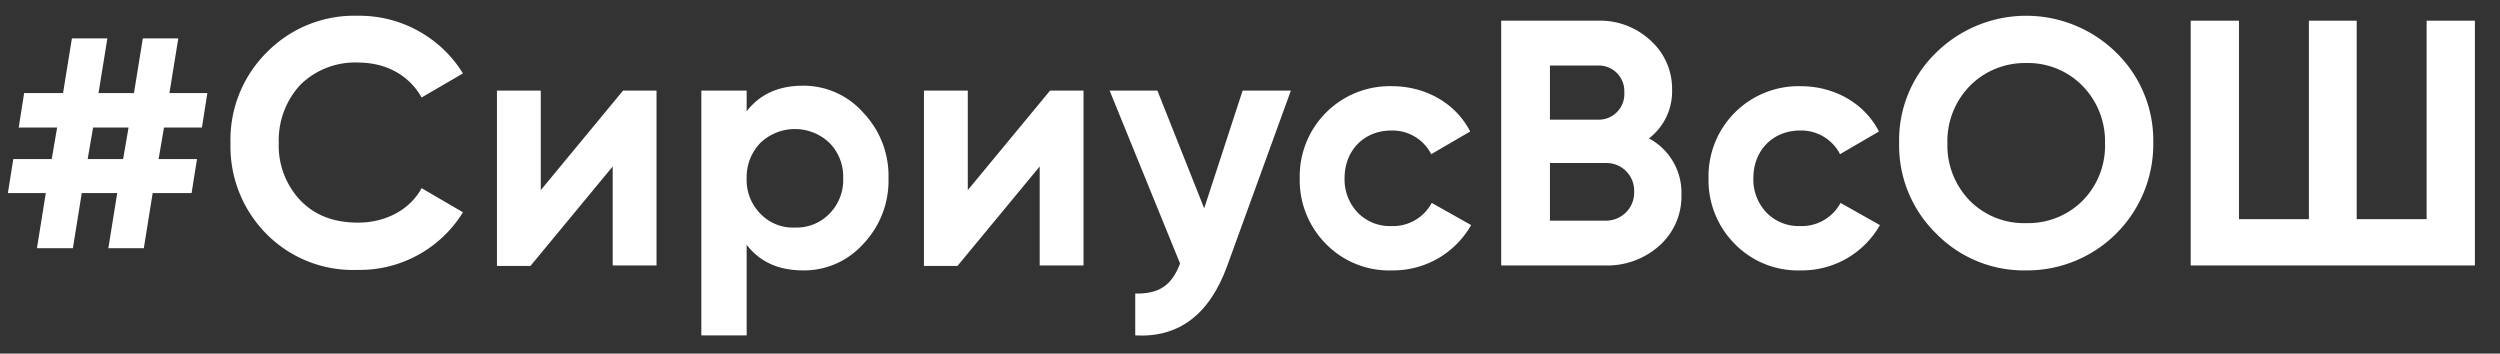<?xml version="1.0" encoding="UTF-8"?> <svg xmlns="http://www.w3.org/2000/svg" id="Слой_1" data-name="Слой 1" viewBox="0 0 507.6 71.8"><rect x="0" y="0" width="507.6" height="71.8" fill="#333333" stroke="none"/> <defs> <style>.cls-1{isolation:isolate;}.cls-2{fill:#fff;}</style> </defs> <g class="cls-1"> <path class="cls-2" d="M41,25.9H33.3l-1.1,6.4H40l-1.1,6.9H31L29.2,50.4H22l1.8-11.2H16.6L14.8,50.4H7.5L9.3,39.2H1.6l1.1-6.9h7.8l1.1-6.4H3.8l1.1-7h7.9L14.6,7.8h7.2L20,18.9h7.2L29,7.8h7.2L34.4,18.9h7.7ZM25,32.3l1.1-6.4H18.9l-1.1,6.4Z"></path> <path class="cls-2" d="M54.1,47.5a25.19,25.19,0,0,1-7.3-18.4,25,25,0,0,1,7.3-18.4A24.87,24.87,0,0,1,72.6,3.2,24.73,24.73,0,0,1,94,14.9l-8.4,4.9c-2.5-4.5-7.2-7.1-12.9-7.1A15.83,15.83,0,0,0,61,17.2,16.57,16.57,0,0,0,56.6,29,16.16,16.16,0,0,0,61,40.7c3,3.1,6.9,4.5,11.7,4.5,5.7,0,10.6-2.7,12.9-7L94,43.1A24.61,24.61,0,0,1,72.6,54.8,24.71,24.71,0,0,1,54.1,47.5Z"></path> <path class="cls-2" d="M126.5,18.4h6.8V53.9h-8.9V33.8L107.7,54h-6.8V18.4h8.9V38.6Z"></path> <path class="cls-2" d="M175.3,22.9a18.58,18.58,0,0,1,5.1,13.3,18.58,18.58,0,0,1-5.1,13.3,16.1,16.1,0,0,1-12.2,5.4c-5,0-8.8-1.7-11.5-5.2V68.1h-9.2V18.4h9.2v4.2c2.7-3.5,6.5-5.2,11.5-5.2A16.2,16.2,0,0,1,175.3,22.9ZM161.4,46.2a9.27,9.27,0,0,0,7-2.8,9.72,9.72,0,0,0,2.8-7.2,9.72,9.72,0,0,0-2.8-7.2,10.15,10.15,0,0,0-14,0,10,10,0,0,0-2.8,7.2,9.72,9.72,0,0,0,2.8,7.2A9.12,9.12,0,0,0,161.4,46.2Z"></path> <path class="cls-2" d="M213.2,18.4H220V53.9h-8.9V33.8L194.4,54h-6.8V18.4h8.9V38.6Z"></path> </g> <g class="cls-1"> <path class="cls-2" d="M252.3,18.4h9.8L249.2,53.9c-3.6,10-9.9,14.7-18.7,14.2V59.6c4.8.1,7.4-1.6,9.1-6.1L225.3,18.4H235l9.5,23.9Z"></path> </g> <g class="cls-1"> <path class="cls-2" d="M269.2,49.5a18.33,18.33,0,0,1-5.3-13.3,18.28,18.28,0,0,1,18.7-18.7c6.9,0,13,3.5,15.9,9.2l-7.9,4.6a8.84,8.84,0,0,0-8.1-4.8c-5.5,0-9.5,4-9.5,9.7a9.74,9.74,0,0,0,2.7,7,9.12,9.12,0,0,0,6.8,2.7,8.92,8.92,0,0,0,8.2-4.7l8,4.5a18.2,18.2,0,0,1-16,9.2A17.94,17.94,0,0,1,269.2,49.5Z"></path> </g> <g class="cls-1"> <path class="cls-2" d="M341.4,39.5a13.41,13.41,0,0,1-4.5,10.4,15.87,15.87,0,0,1-11,4H304.8V4.2h19.6a15,15,0,0,1,10.7,4,13.12,13.12,0,0,1,4.4,10,12,12,0,0,1-4.7,9.9A12.48,12.48,0,0,1,341.4,39.5ZM314.7,13.4V24.3h9.8a5.2,5.2,0,0,0,5.3-5.5,5.2,5.2,0,0,0-5.3-5.5h-9.8ZM326,44.8a5.7,5.7,0,0,0,5.8-5.9,5.62,5.62,0,0,0-5.8-5.8H314.7V44.8Z"></path> </g> <g class="cls-1"> <path class="cls-2" d="M352.2,49.5a18.33,18.33,0,0,1-5.3-13.3,18.28,18.28,0,0,1,18.7-18.7c6.9,0,13,3.5,15.9,9.2l-7.9,4.6a8.84,8.84,0,0,0-8.1-4.8c-5.5,0-9.5,4-9.5,9.7a9.74,9.74,0,0,0,2.7,7,9.12,9.12,0,0,0,6.8,2.7,8.92,8.92,0,0,0,8.2-4.7l8,4.5a18.2,18.2,0,0,1-16,9.2A17.94,17.94,0,0,1,352.2,49.5Z"></path> <path class="cls-2" d="M411.4,54.9a24.9,24.9,0,0,1-18.3-7.5A25,25,0,0,1,385.6,29a24.74,24.74,0,0,1,7.5-18.3,26.08,26.08,0,0,1,36.6,0A24.9,24.9,0,0,1,437.2,29a25.61,25.61,0,0,1-25.8,25.9Zm0-9.6a15.61,15.61,0,0,0,11.4-4.5,15.82,15.82,0,0,0,4.6-11.7,16.06,16.06,0,0,0-4.6-11.7,15.46,15.46,0,0,0-11.4-4.6A15.69,15.69,0,0,0,400,17.4a16.06,16.06,0,0,0-4.6,11.7A16.06,16.06,0,0,0,400,40.8,15.45,15.45,0,0,0,411.4,45.3Z"></path> <path class="cls-2" d="M492.7,4.2h9.8V53.9H444.8V4.2h9.8V44.5h14.2V4.2h9.7V44.5h14.2Z"></path> </g> </svg> 